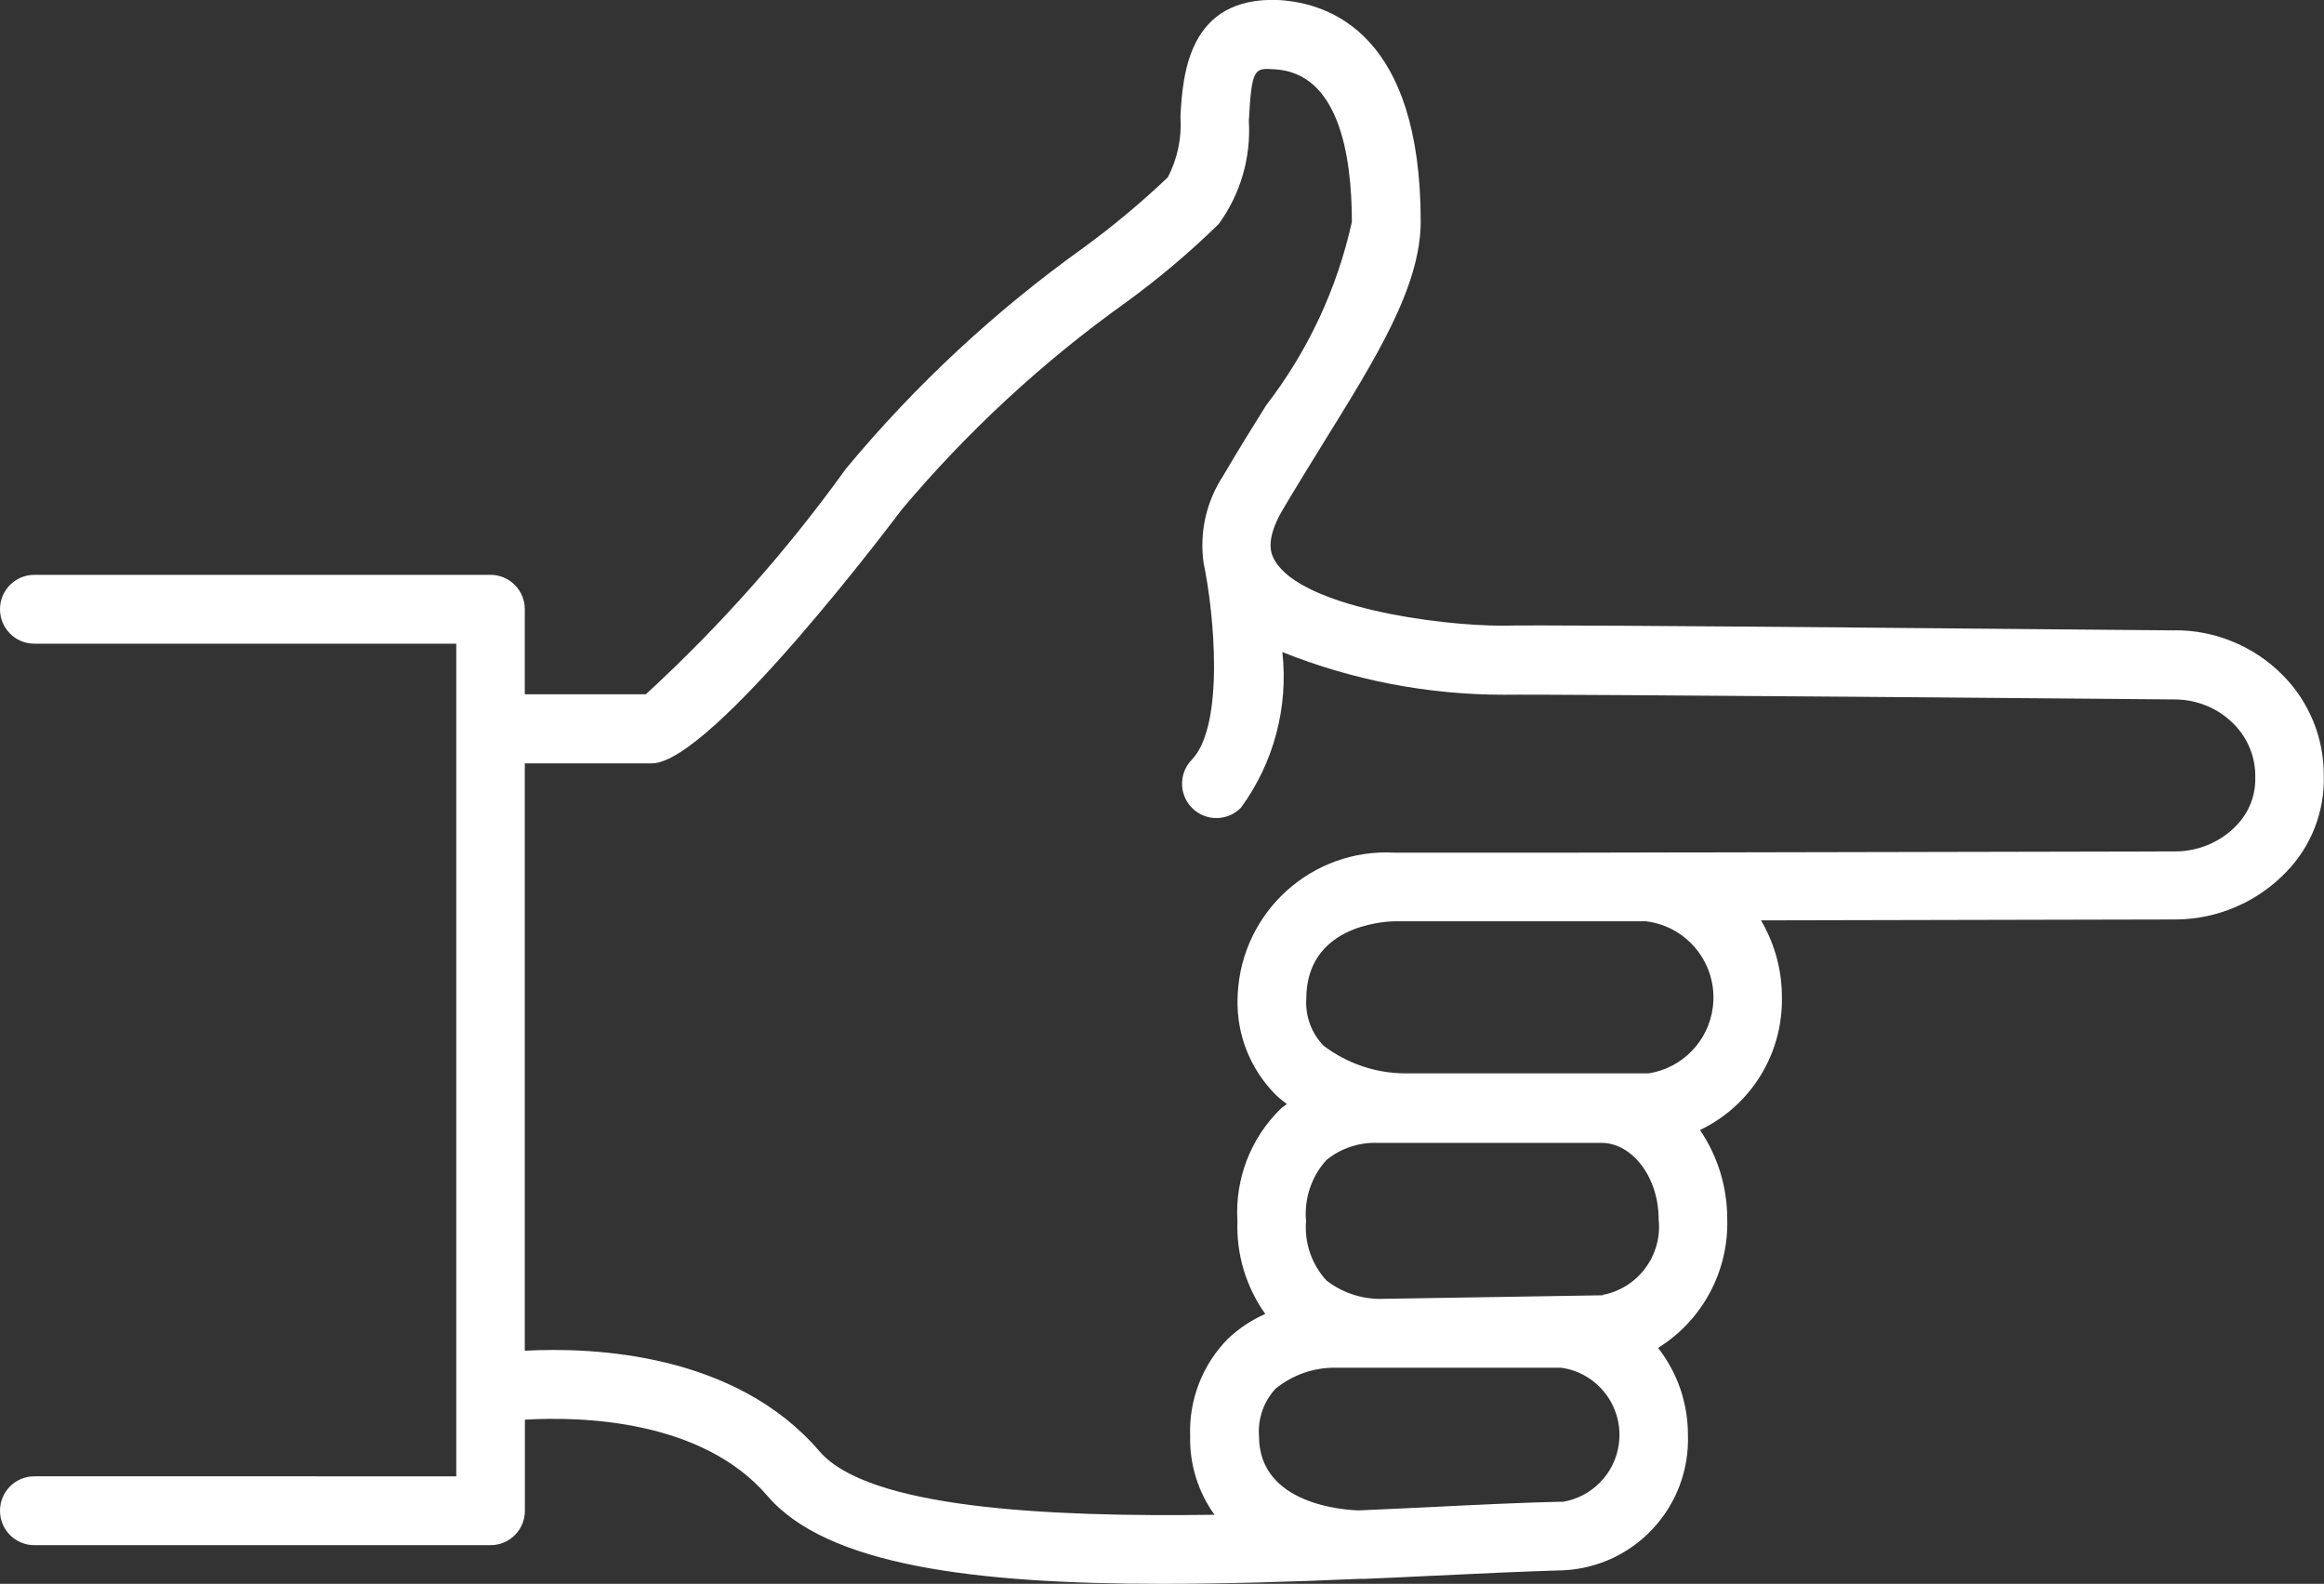 <?xml version="1.0" encoding="UTF-8"?>
<svg id="Layer_1" data-name="Layer 1" xmlns="http://www.w3.org/2000/svg" viewBox="0 0 207.96 141.73">
  <rect x="0" y="0" width="207.96" height="141.73" fill="#333333" stroke="none"/>
  <defs>
    <style>
      .cls-1 {
        fill: #fff;
        stroke-width: 0px;
      }
    </style>
  </defs>
  <path class="cls-1" d="M194.64,56.41c-2.29,0-56.14-.56-60.15-.42-6.04,0-18.02-1.72-20.41-5.82-.27-.46-.98-1.69.68-4.52,1.25-2.11,2.52-4.17,3.75-6.16,4.61-7.44,8.62-13.85,8.62-19.68C127.12,3.17,119.14.27,114.38,0c-8.04-.31-8.55,6.67-8.75,10.44.13,1.88-.26,3.77-1.14,5.44-2.38,2.26-4.9,4.36-7.54,6.29-7.9,5.65-15.04,12.29-21.25,19.77-5.27,7.33-11.27,14.09-17.91,20.19h-10.83v-7.61c0-1.7-1.37-3.08-3.07-3.08H3.07c-1.7,0-3.07,1.38-3.07,3.08s1.37,3.08,3.07,3.08h37.76v74.51H3.07c-1.7,0-3.07,1.38-3.07,3.08s1.37,3.08,3.07,3.08h40.83c1.7,0,3.07-1.38,3.07-3.08v-8.15c4.95-.29,15.81-.05,21.71,6.83,5.29,6.18,18.42,7.86,35.31,7.86,5.49,0,11.39-.17,17.54-.44h.08c.13-.01.25-.01.38,0,1.89-.08,3.81-.16,5.75-.26,4.51-.22,8.66-.41,12.16-.51,6.41-.31,11.38-5.73,11.14-12.16,0-2.81-.94-5.53-2.67-7.74,3.97-2.47,6.33-6.87,6.19-11.55,0-2.83-.84-5.6-2.44-7.95,4.57-2.18,7.44-6.84,7.33-11.92,0-2.41-.65-4.77-1.87-6.84l37.18-.08c3.71-.04,7.25-1.57,9.82-4.25,2.24-2.3,3.45-5.41,3.36-8.62.02-3.38-1.31-6.62-3.69-9.01-2.55-2.57-6.02-4.01-9.63-4ZM139.78,134.38c-3.54.08-7.75.28-12.32.51l-5.87.27c-1.29-.04-8.92-.51-8.93-6.63-.12-1.57.42-3.12,1.49-4.27,1.53-1.24,3.44-1.9,5.4-1.87h20.13c3.31.45,5.63,3.51,5.18,6.83-.36,2.66-2.42,4.76-5.06,5.18l-.02-.02ZM143.44,115.91l-19.27.31h-.21c-1.89.11-3.77-.47-5.27-1.64-1.32-1.44-1.98-3.37-1.82-5.32-.18-1.99.48-3.97,1.82-5.45,1.28-1.05,2.9-1.59,4.55-1.54h20.06c2.78,0,5.12,3.11,5.12,6.8.36,3.23-1.81,6.19-4.99,6.8v.03ZM147.34,82.45c3.75.48,6.41,3.92,5.93,7.68-.38,3.03-2.72,5.44-5.73,5.92h-21.78c-2.65,0-5.22-.88-7.33-2.48-1.07-1.11-1.63-2.62-1.54-4.17,0-6.46,6.65-6.93,7.92-6.96h22.52ZM200.14,73.86c-1.42,1.47-3.37,2.31-5.42,2.33l-53.94.11h-16.01c-7.34-.4-13.61,5.23-14.01,12.59,0,.16-.01.33-.02.49-.09,3.2,1.14,6.29,3.39,8.56.32.31.67.59,1.02.86-.18.15-.38.26-.56.43-2.68,2.62-4.09,6.28-3.86,10.03-.11,2.97.77,5.9,2.49,8.32-1.23.54-2.36,1.29-3.34,2.22-2.28,2.31-3.51,5.47-3.38,8.72-.06,2.52.71,4.99,2.18,7.03-15.25.22-31.01-.62-35.35-5.68-7.53-8.79-20.21-9.33-26.37-9v-52.56h11.37c5.36,0,22.18-22.47,22.35-22.7,5.88-6.99,12.61-13.22,20.03-18.52,2.95-2.14,5.73-4.49,8.34-7.04,1.95-2.67,2.9-5.93,2.7-9.23.26-4.72.48-4.75,2.29-4.62,5.72.3,6.93,7.59,6.93,13.66-1.32,5.97-3.94,11.58-7.68,16.42-1.25,2.02-2.56,4.1-3.82,6.27-1.52,2.3-2.15,5.08-1.77,7.81.95,4.53,1.9,14.56-1.06,17.63-1.18,1.22-1.15,3.17.07,4.35,1.22,1.18,3.16,1.15,4.34-.07h0c2.93-4.01,4.25-8.98,3.7-13.92,6.31,2.53,13.05,3.82,19.85,3.82,3.93-.07,59.41.41,59.99.42,1.99,0,3.9.78,5.3,2.2,1.26,1.27,1.96,3,1.92,4.79.04,1.6-.57,3.15-1.69,4.29v.04Z"/>
</svg>